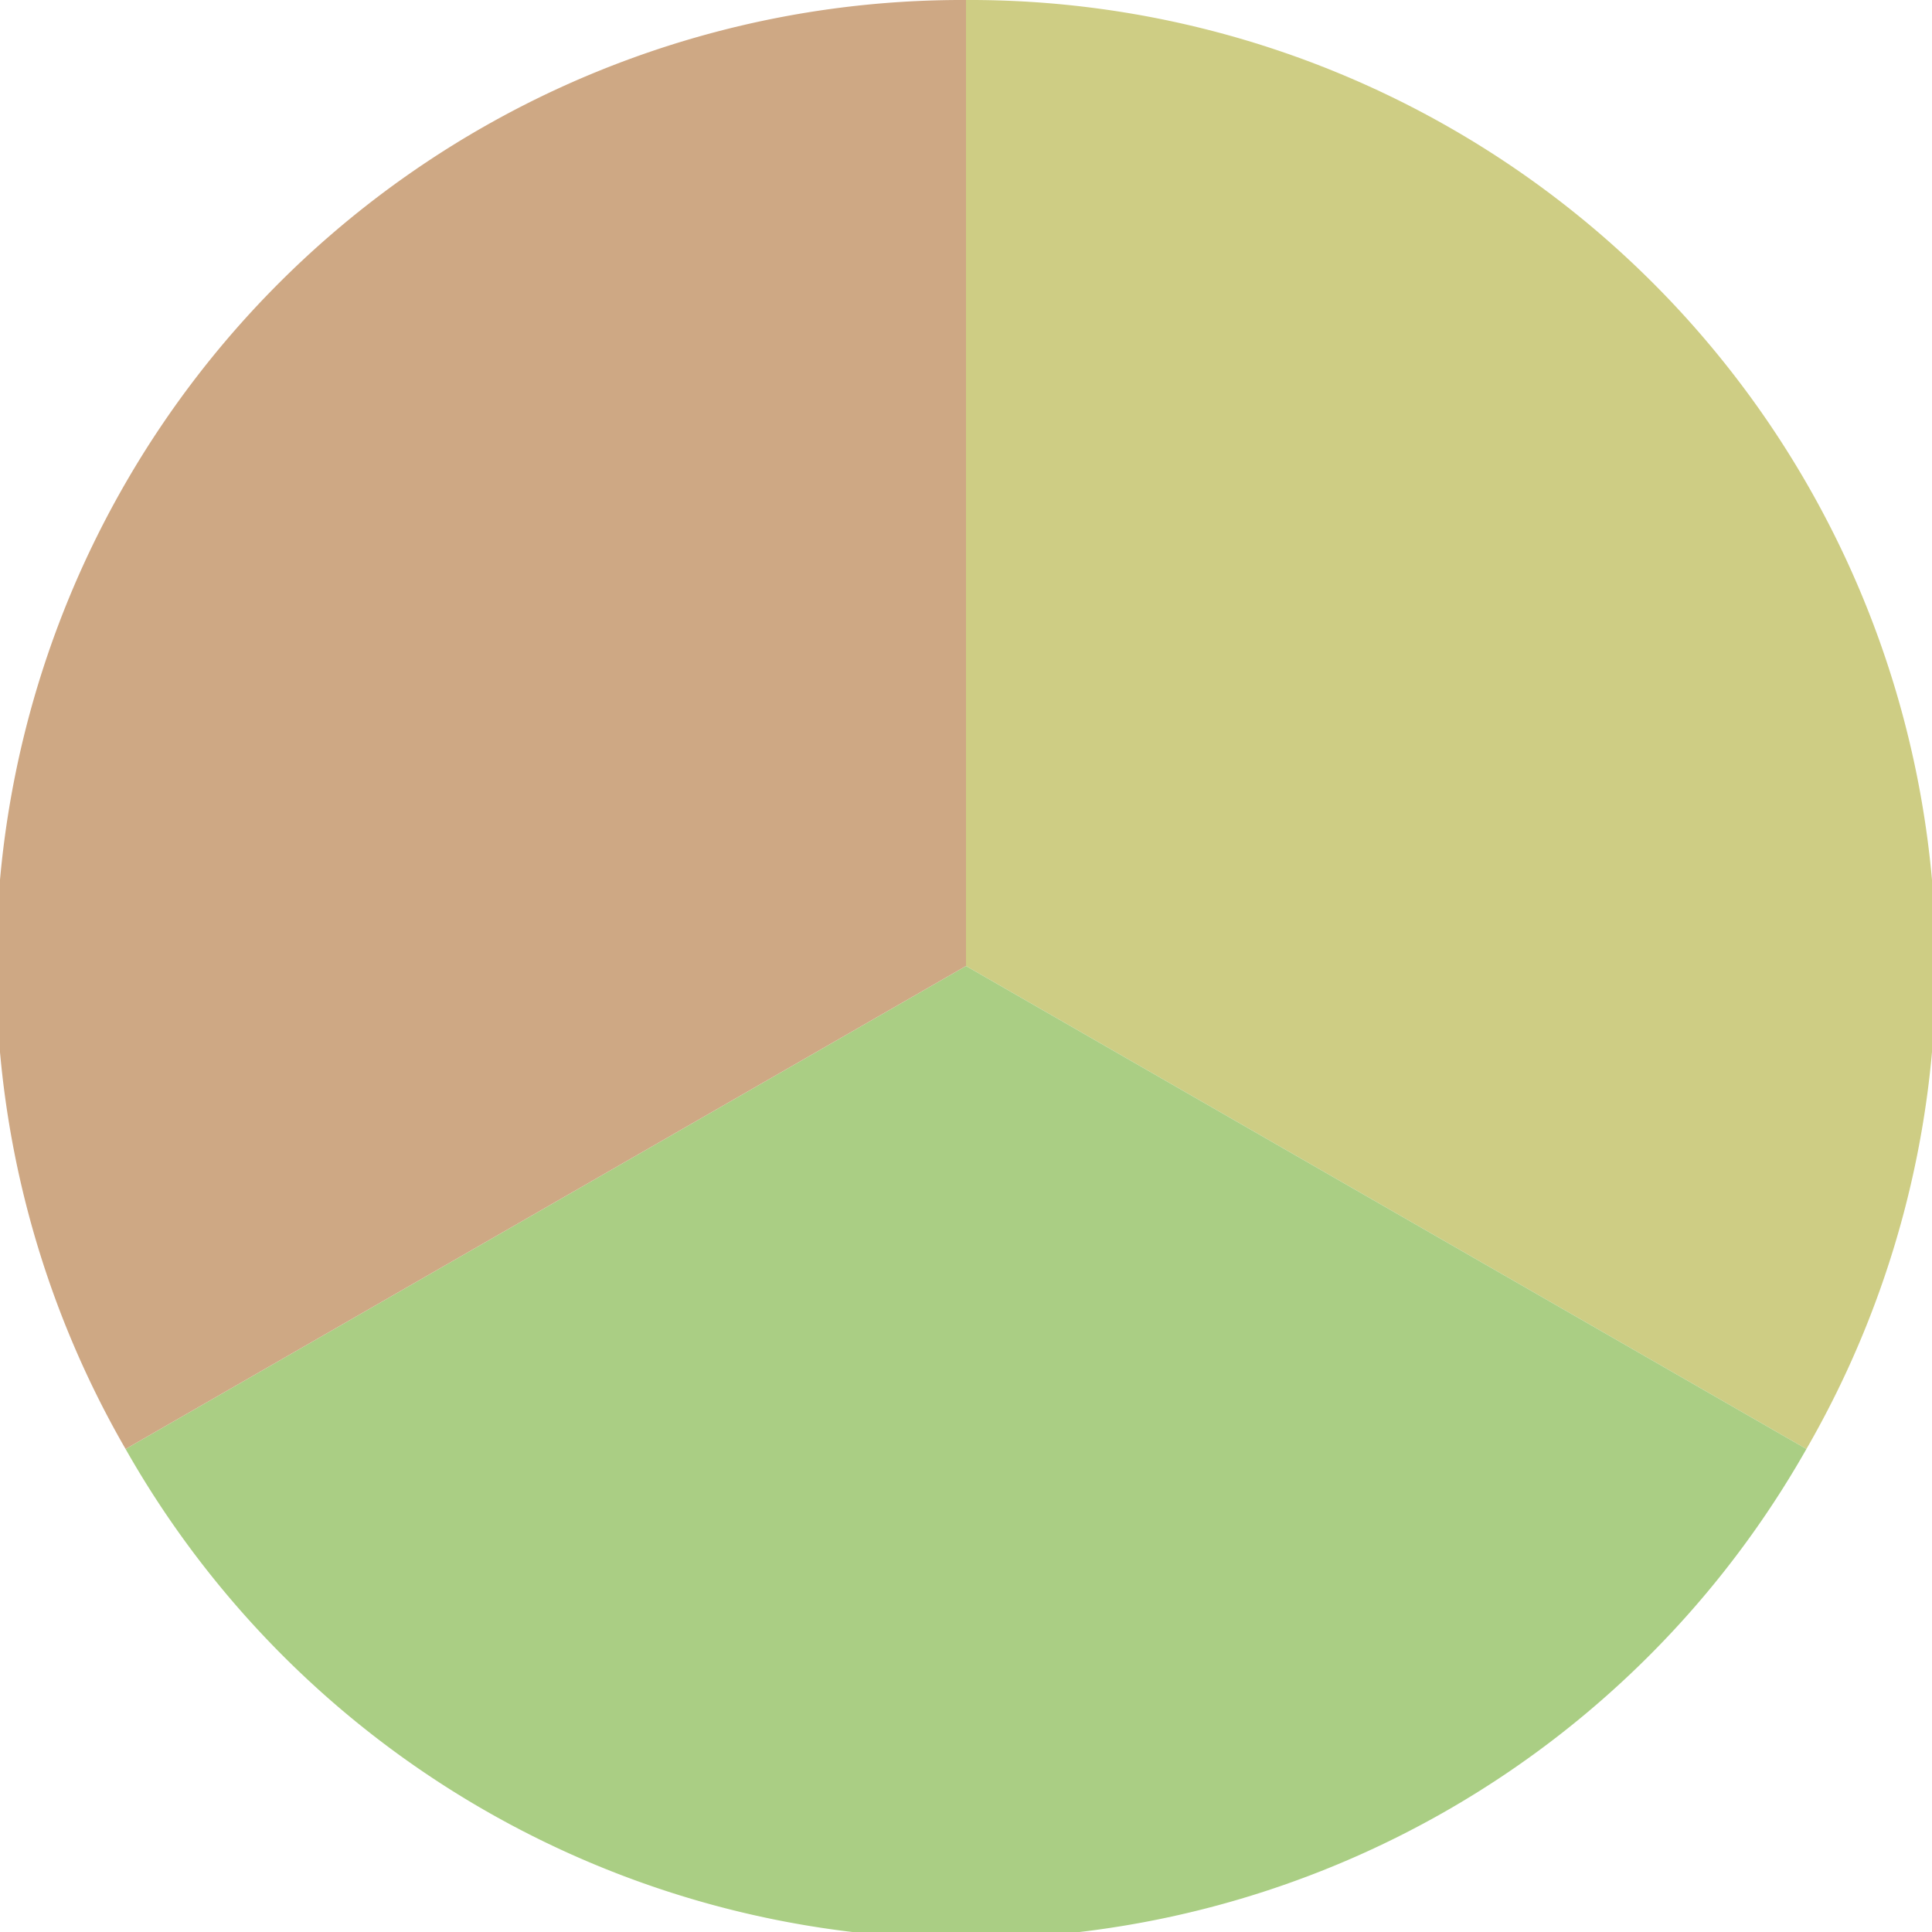 <?xml version="1.0" standalone="no"?>
<svg width="500" height="500" viewBox="-1 -1 2 2" xmlns="http://www.w3.org/2000/svg">
        <path d="M 0 -1 
             A 1,1 0 0,1 0.87 0.5             L 0,0
             z" fill="#cecd84" />
            <path d="M 0.87 0.5 
             A 1,1 0 0,1 -0.87 0.5             L 0,0
             z" fill="#aace84" />
            <path d="M -0.87 0.5 
             A 1,1 0 0,1 -0 -1             L 0,0
             z" fill="#cea884" />
    </svg>
